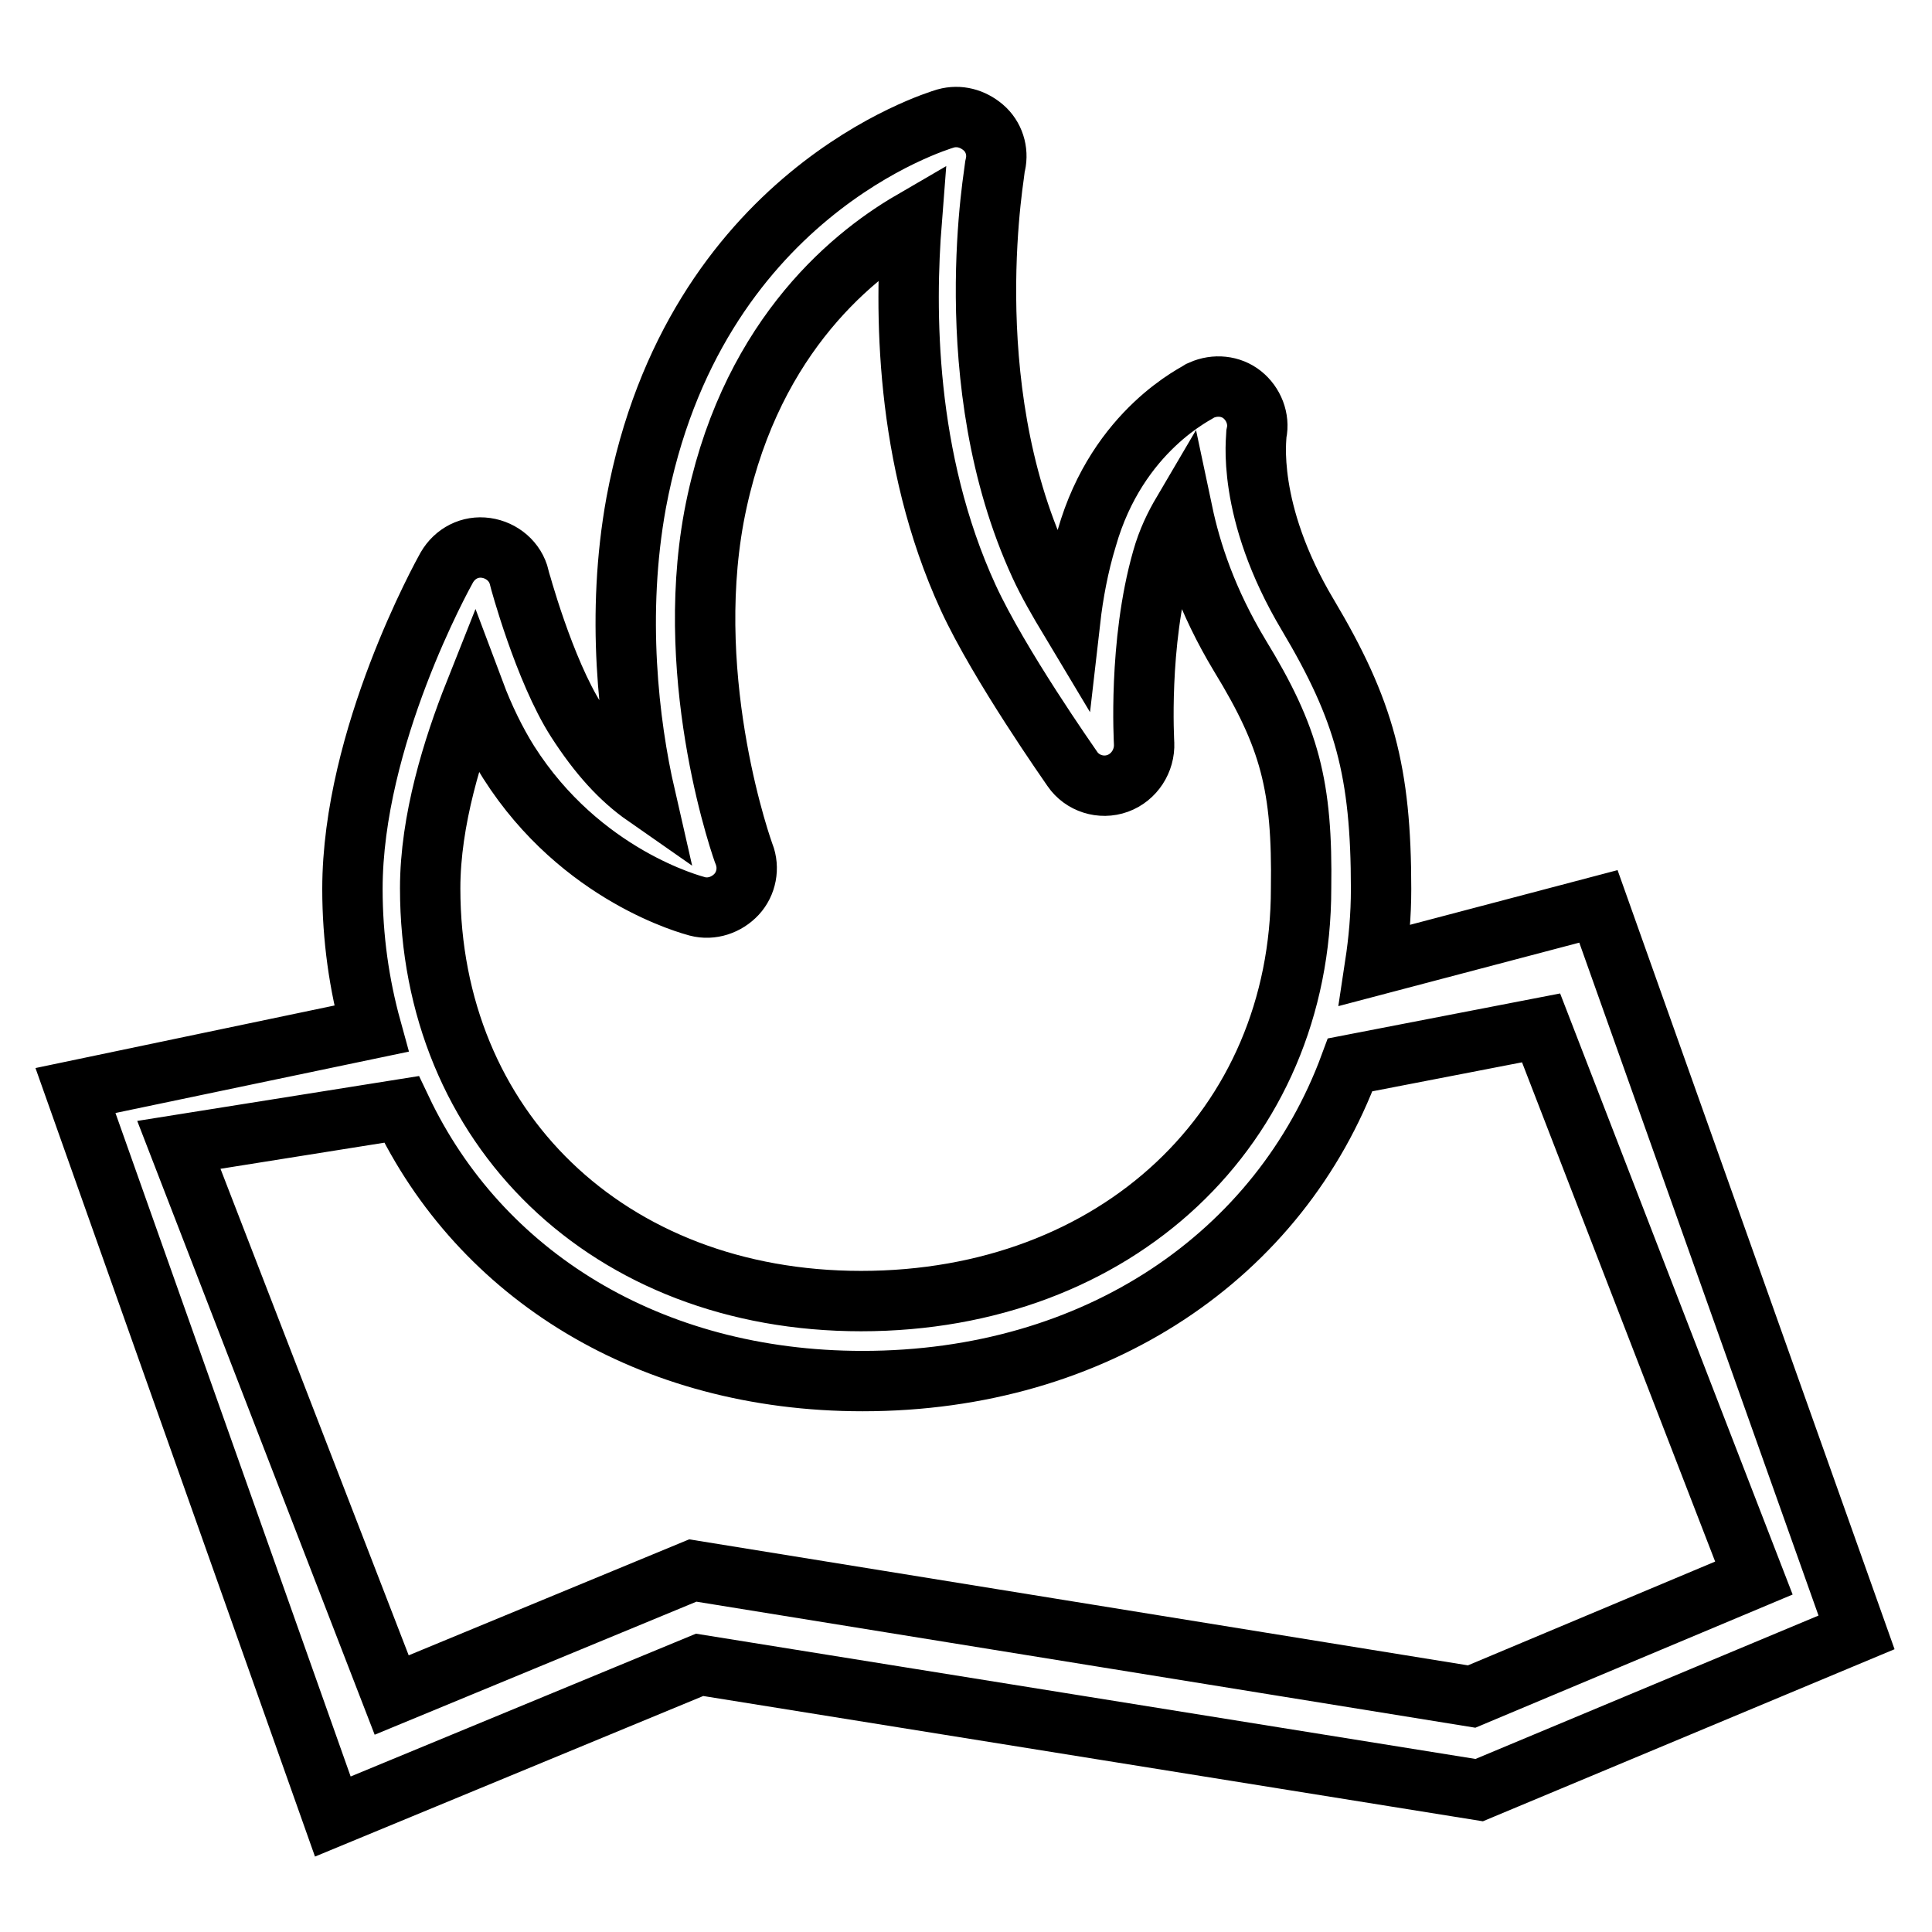 <?xml version="1.0" encoding="utf-8"?>
<!-- Svg Vector Icons : http://www.onlinewebfonts.com/icon -->
<!DOCTYPE svg PUBLIC "-//W3C//DTD SVG 1.1//EN" "http://www.w3.org/Graphics/SVG/1.1/DTD/svg11.dtd">
<svg version="1.1" xmlns="http://www.w3.org/2000/svg" xmlns:xlink="http://www.w3.org/1999/xlink" x="0px" y="0px" viewBox="0 0 256 256" enable-background="new 0 0 256 256" xml:space="preserve">
<g><g><path stroke-width="8" fill-opacity="0" stroke="#000000"  d="M246,216.3l-50,20.9L92.7,220.6l-48.6,20.1L10,144.5l39.2-8.2c-1.6-5.8-2.5-12-2.5-18.5c0-20.1,12-41.7,12.5-42.6c1.1-1.9,3.1-2.9,5.2-2.6c2.1,0.3,3.9,1.8,4.4,3.9c0,0.1,3.3,12.3,7.6,19c2.9,4.5,5.8,7.7,9.1,10c-2.2-9.6-3.9-24.1-1.2-38.9c7.6-40.8,39.7-50.5,41-50.9c1.8-0.5,3.6,0,5,1.2s2,3.1,1.6,4.9c0,0.3-5.3,28.8,5.9,53.1c1,2.2,2.5,4.8,4,7.3c0.4-3.5,1.1-7.3,2.2-10.9c4.1-14.4,14.8-19.3,15.2-19.6c1.8-0.8,3.9-0.6,5.4,0.6c1.5,1.2,2.3,3.2,1.9,5.1c0,0.4-1.5,10.2,6.8,24.1c7.5,12.6,9.7,20.7,9.7,36.3c0,3.5-0.3,6.8-0.8,10.1l29.6-7.8L246,216.3z M164.3,86.9c-4.4-7.3-6.5-13.8-7.6-19c-1,1.7-2,3.7-2.7,6.2c-3.2,11.2-2.4,24.3-2.4,24.4c0.1,2.3-1.3,4.5-3.5,5.3c-2.2,0.8-4.7,0-6-1.9c-0.4-0.6-9.7-13.8-13.8-22.7c-8.5-18.5-8.4-38.4-7.5-49.9c-8.6,5-21.9,16.3-26.2,39.2c-4.1,22.3,3.9,44.5,4,44.7c0.7,1.8,0.3,3.9-1,5.3c-1.3,1.4-3.3,2.1-5.2,1.6c-0.7-0.2-15.4-4-25-19.1c-1.7-2.7-3.3-6-4.5-9.2c-2.9,7.3-5.9,16.9-5.9,25.9c0,31.7,23.6,54.7,57.1,54.7c33.8,0,58.3-23,58.3-54.7C172.6,104.1,170.9,97.7,164.3,86.9z M178.9,141.1c-9.3,25.2-33.6,41.9-64.6,41.9c-28.3,0-50.7-14.1-61.1-36l-29.5,4.7l28.2,72.9l39.9-16.5L195,224.8l37.4-15.7l-28.2-72.9L178.9,141.1z"/></g></g>
</svg>